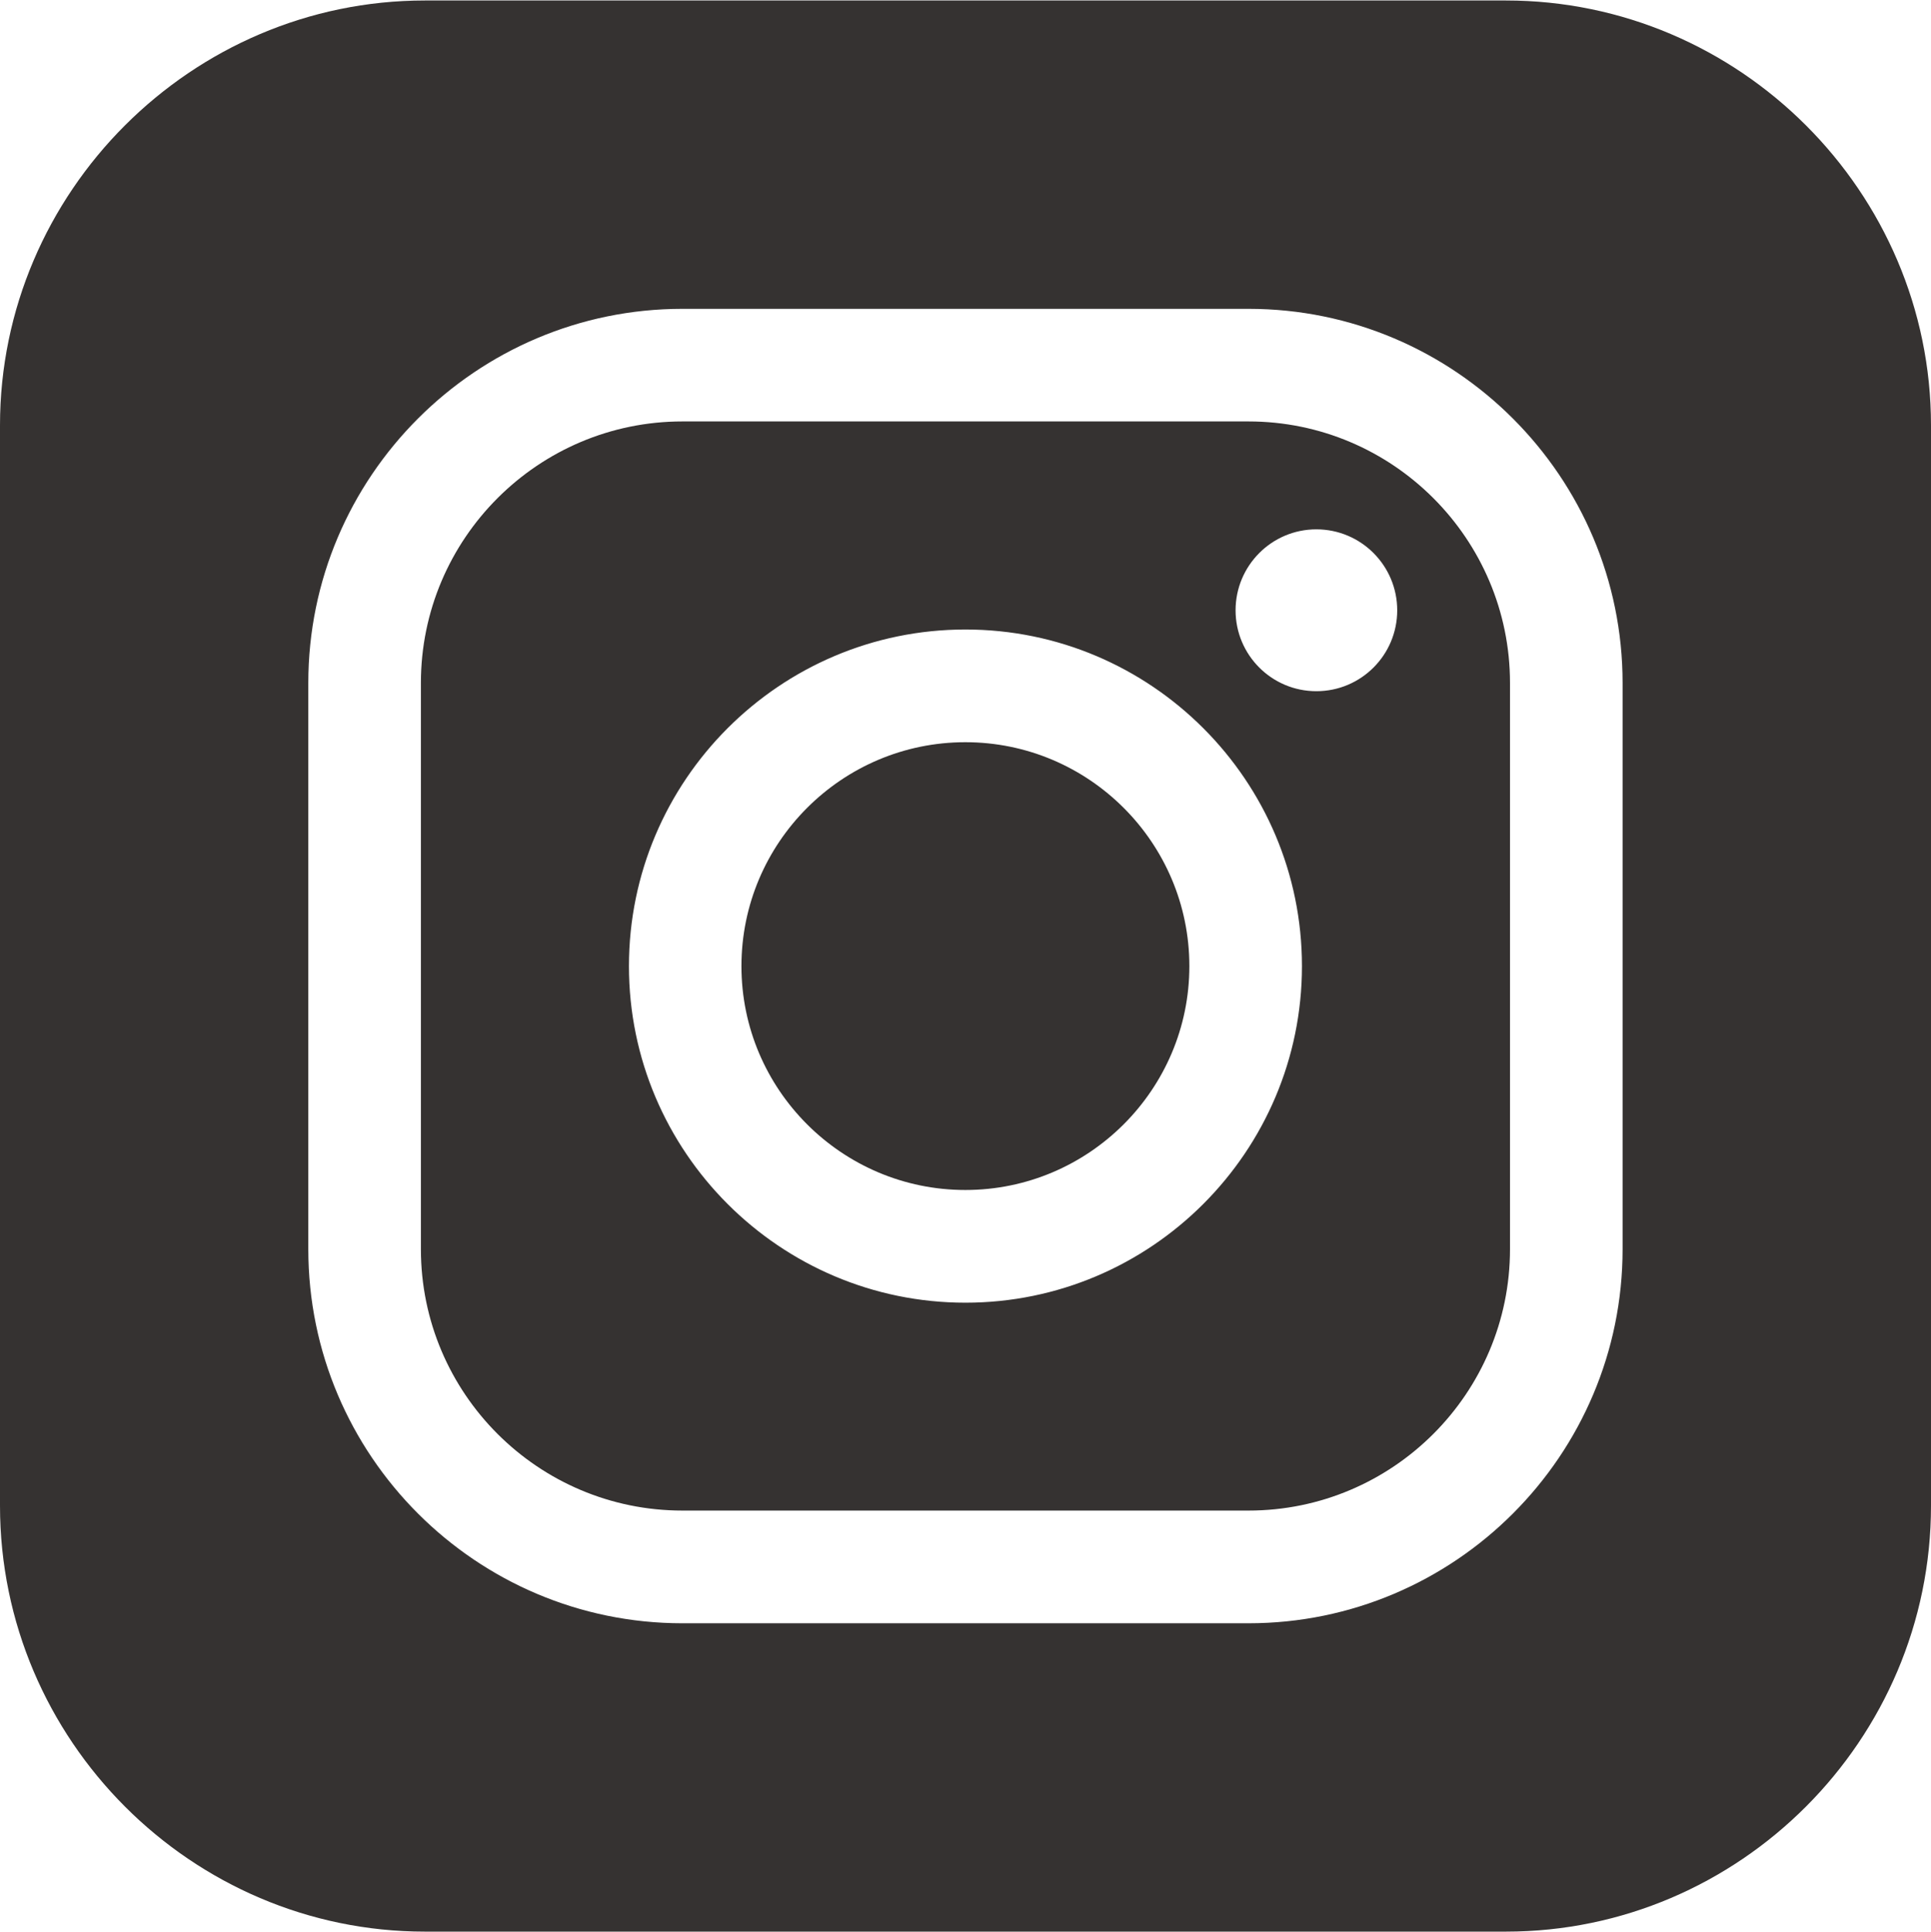 <?xml version="1.0" encoding="utf-8"?>
<!-- Generator: Adobe Illustrator 16.0.0, SVG Export Plug-In . SVG Version: 6.00 Build 0)  -->
<!DOCTYPE svg PUBLIC "-//W3C//DTD SVG 1.1//EN" "http://www.w3.org/Graphics/SVG/1.1/DTD/svg11.dtd">
<svg version="1.1" id="Livello_1" xmlns="http://www.w3.org/2000/svg" xmlns:xlink="http://www.w3.org/1999/xlink" x="0px" y="0px"
	 width="19.723px" height="19.733px" viewBox="0 0 19.723 19.733" enable-background="new 0 0 19.723 19.733" xml:space="preserve">
<g>
	<defs>
		<rect id="SVGID_1_" y="0.005" width="19.723" height="19.722"/>
	</defs>
	<clipPath id="SVGID_2_">
		<use xlink:href="#SVGID_1_"  overflow="visible"/>
	</clipPath>
	<path clip-path="url(#SVGID_2_)" fill="#353231" d="M12.148,9.867c0-1.261-1.026-2.287-2.288-2.287
		c-1.261,0-2.287,1.026-2.287,2.287c0,1.26,1.026,2.286,2.287,2.286C11.122,12.153,12.148,11.126,12.148,9.867 M14.271,6.233
		c0,0.456-0.369,0.826-0.826,0.826c-0.456,0-0.825-0.37-0.825-0.826s0.369-0.827,0.825-0.827
		C13.902,5.406,14.271,5.777,14.271,6.233 M13.298,9.867c0,1.895-1.542,3.437-3.437,3.437s-3.437-1.542-3.437-3.437
		c0-1.896,1.542-3.438,3.437-3.438S13.298,7.97,13.298,9.867 M15.423,12.757V6.975c0-1.473-1.198-2.671-2.671-2.671H6.97
		c-1.473,0-2.671,1.198-2.671,2.671v5.782c0,1.473,1.198,2.67,2.671,2.67h5.782C14.225,15.427,15.423,14.23,15.423,12.757
		 M16.573,12.757c0,2.107-1.714,3.821-3.821,3.821H6.97c-2.107,0-3.821-1.714-3.821-3.821V6.975c0-2.107,1.714-3.821,3.821-3.821
		h5.782c2.107,0,3.821,1.714,3.821,3.821V12.757z M19.723,15.377V4.344c0-2.383-1.957-4.339-4.341-4.339H4.34
		C1.956,0.005,0,1.961,0,4.344v11.033c0,2.394,1.956,4.35,4.34,4.35h11.042C17.766,19.727,19.723,17.771,19.723,15.377"/>
</g>
</svg>
